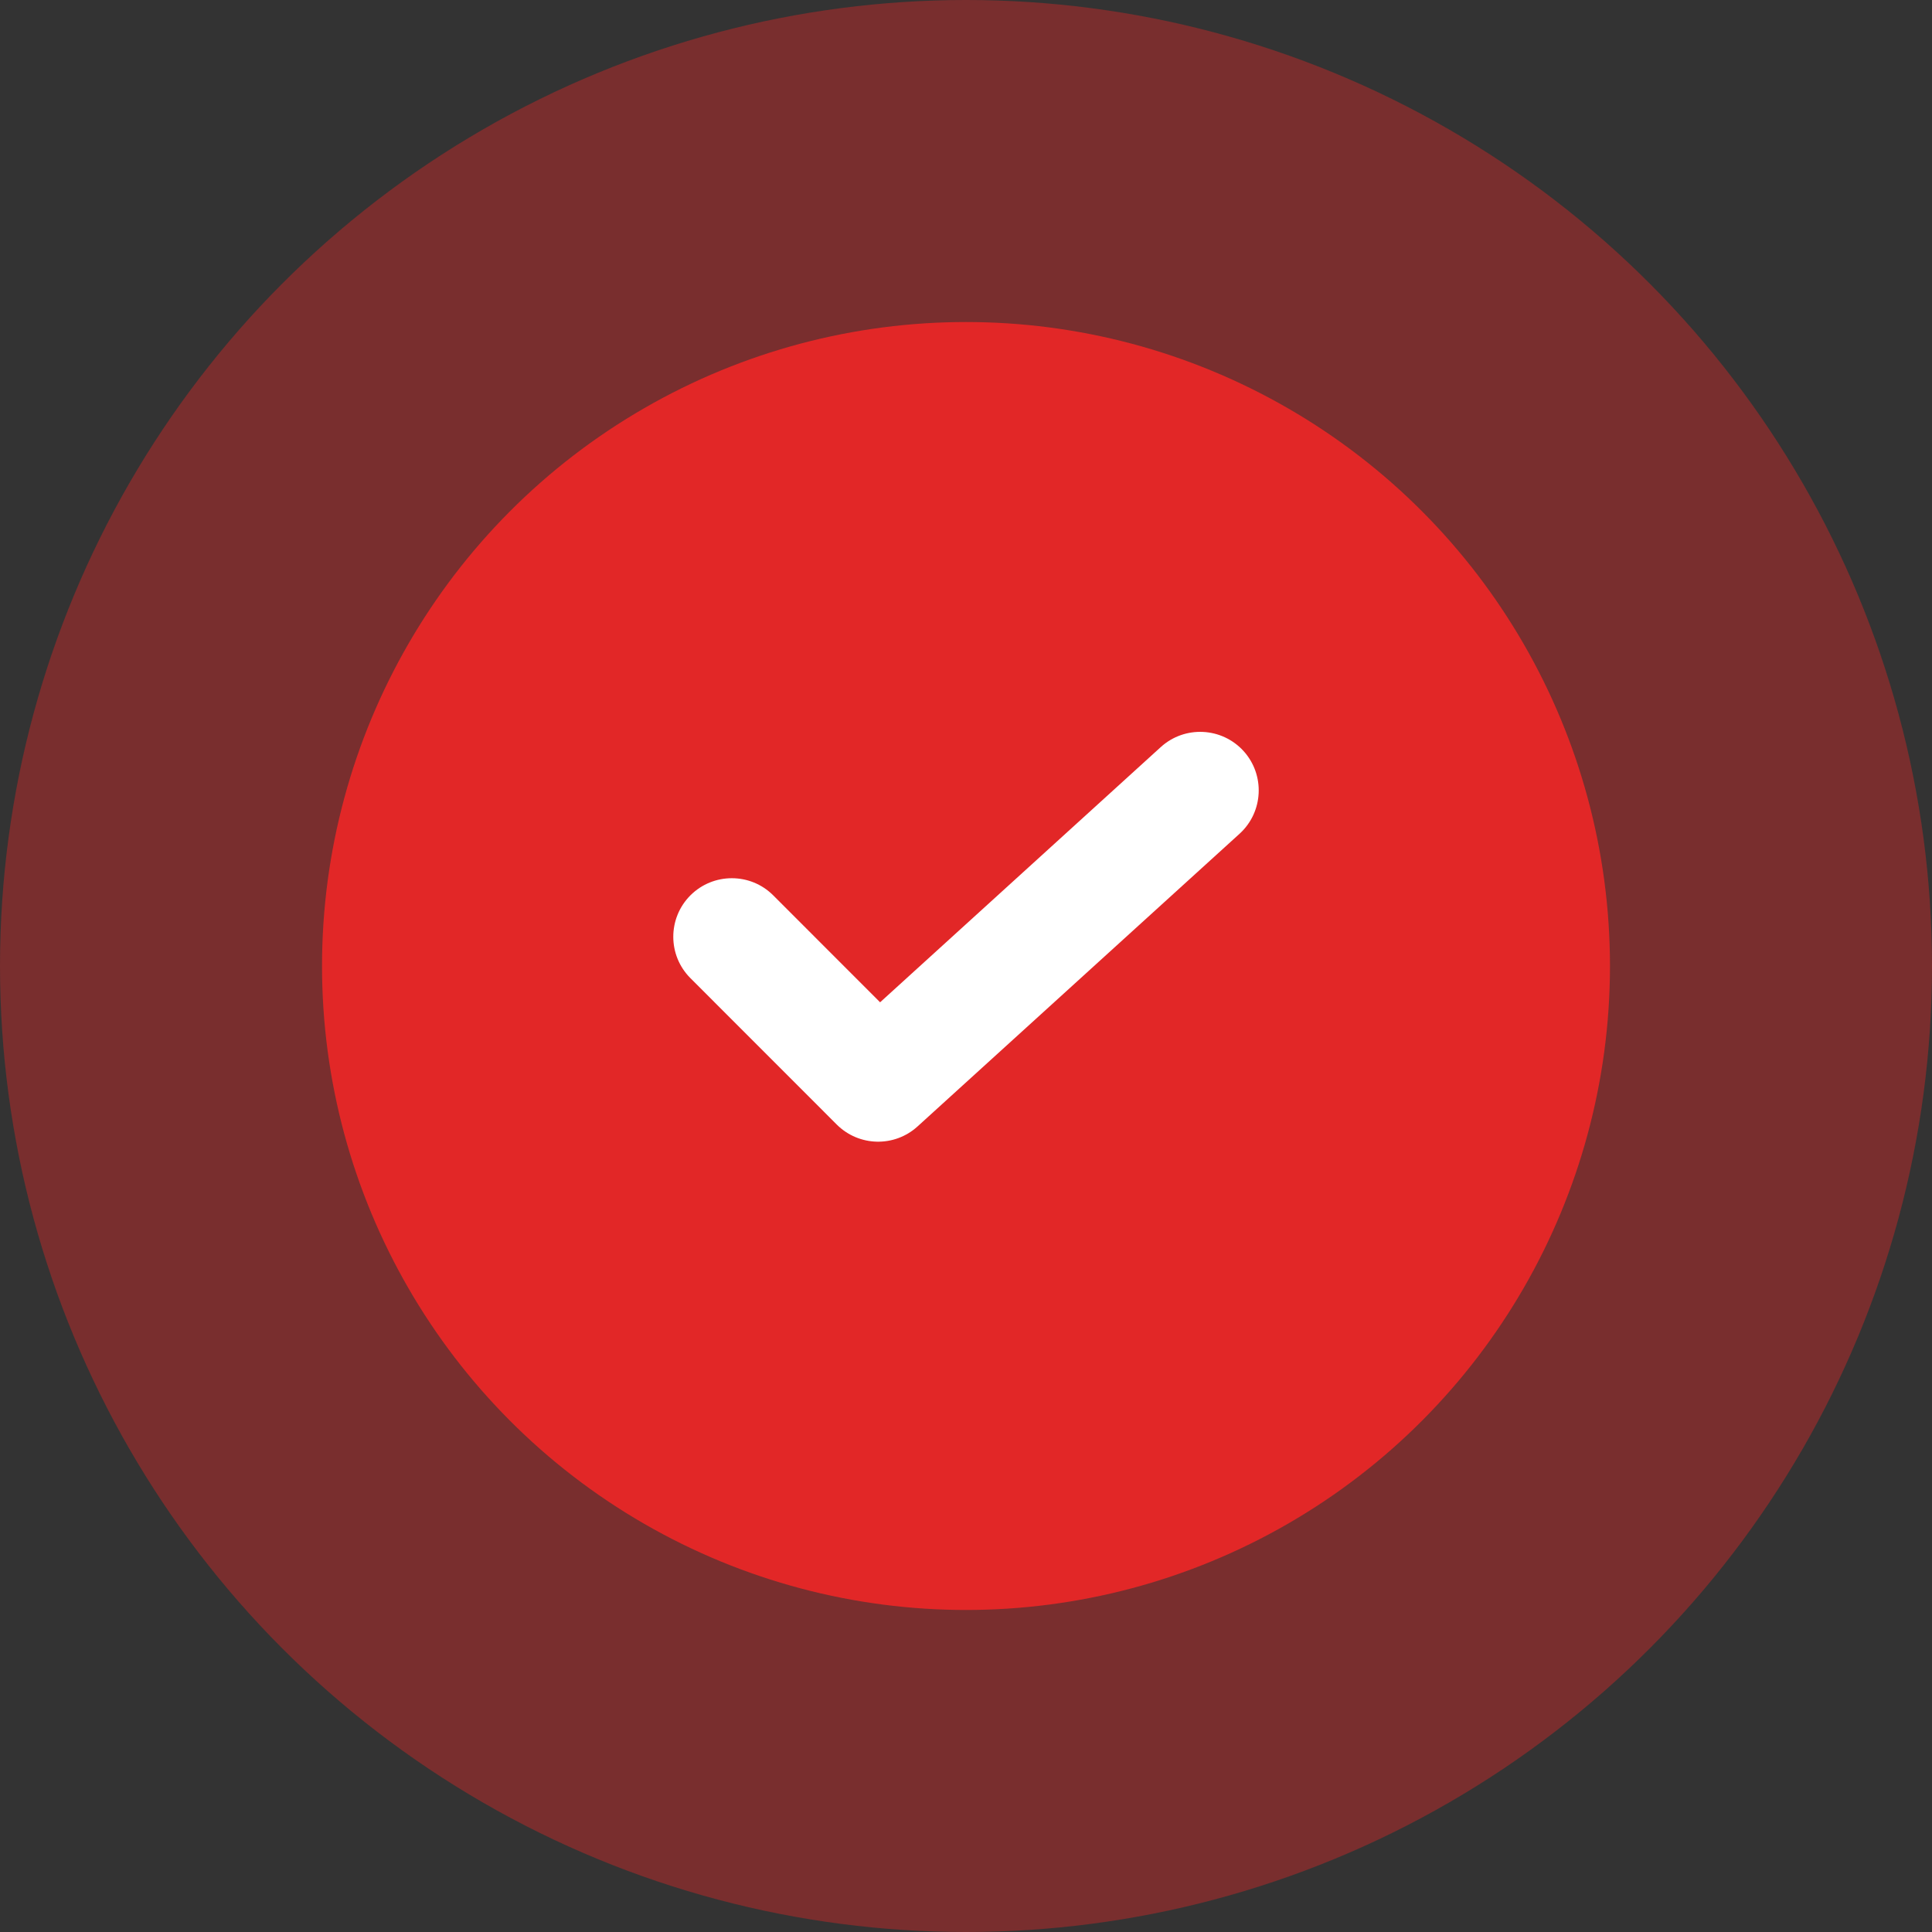 <svg width="28" height="28" viewBox="0 0 28 28" fill="none" xmlns="http://www.w3.org/2000/svg">
<rect x="0" y="0" width="28" height="28" fill="#333333" stroke="none"/>
<circle cx="14" cy="14" r="14" fill="#E22727" fill-opacity="0.4"/>
<circle cx="14" cy="14" r="9.333" fill="#E22727"/>
<path fill-rule="evenodd" clip-rule="evenodd" d="M18.022 10.884C18.337 11.231 18.311 11.768 17.965 12.083L13.298 16.325C12.963 16.63 12.448 16.618 12.127 16.298L10.006 14.176C9.675 13.845 9.675 13.308 10.006 12.976C10.338 12.645 10.875 12.645 11.206 12.976L12.755 14.526L16.823 10.827C17.17 10.512 17.707 10.538 18.022 10.884Z" fill="white"/>
</svg>
